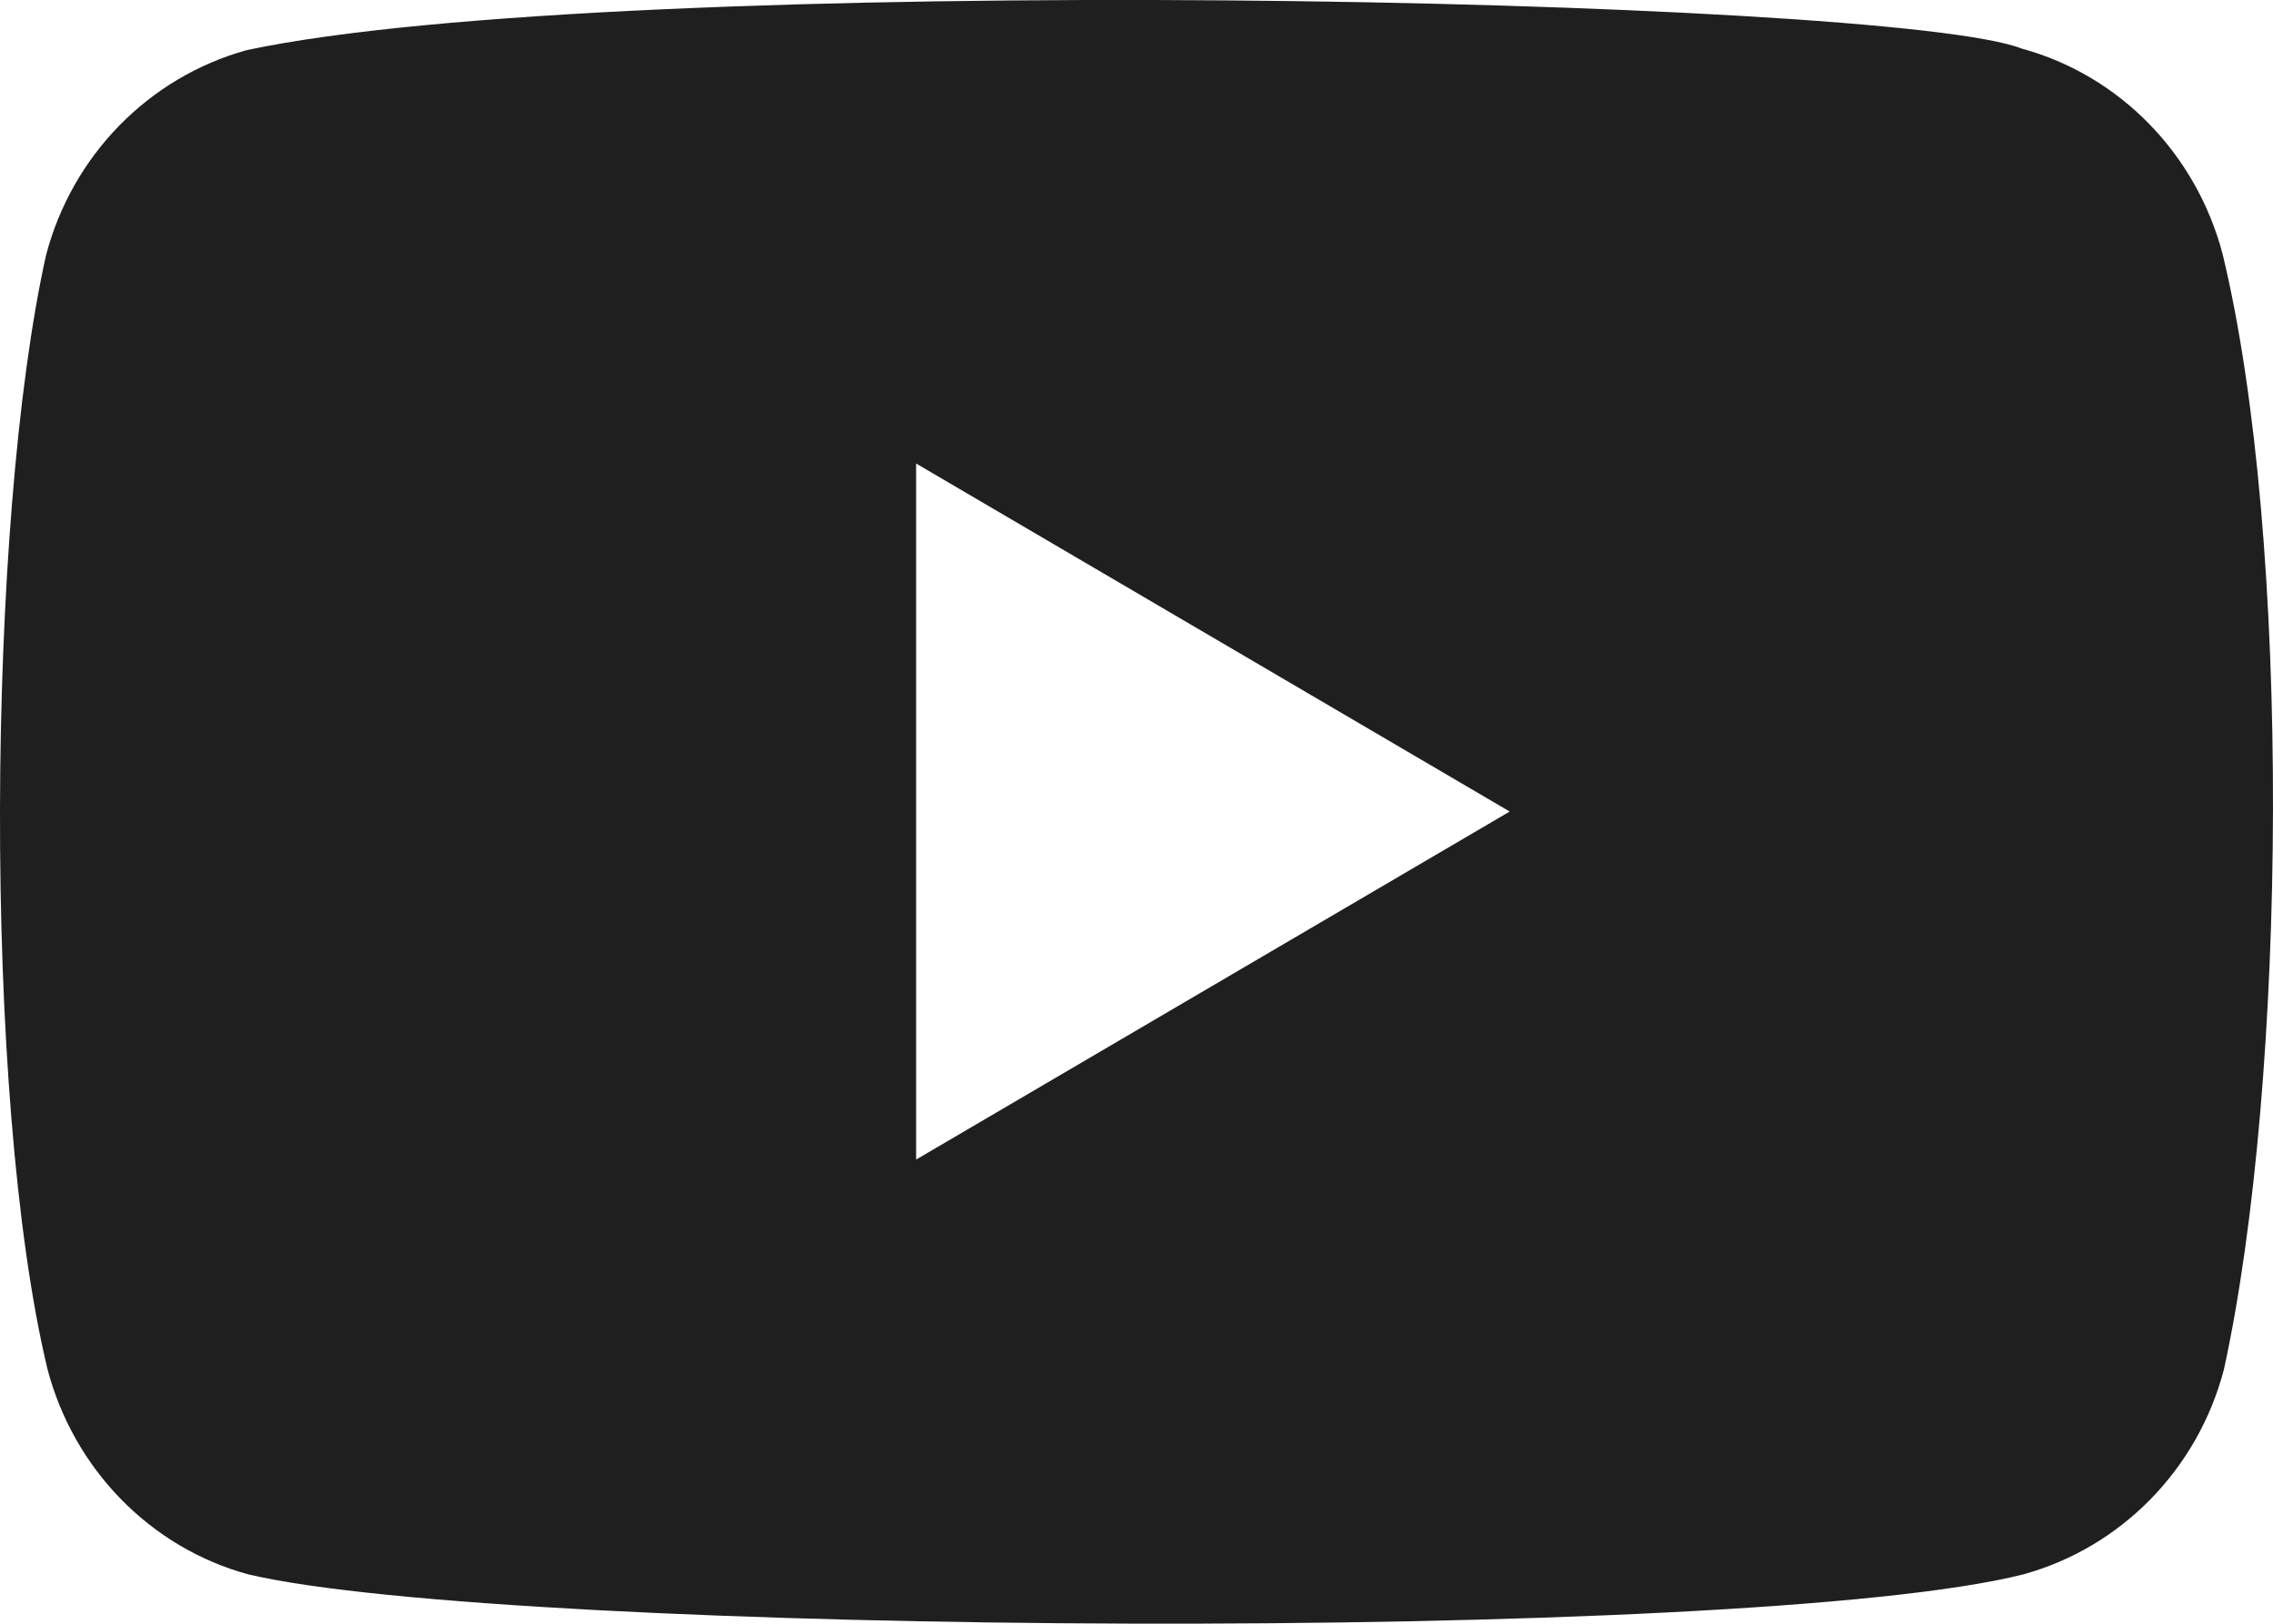 <svg width="21" height="15" viewBox="0 0 21 15" fill="none" xmlns="http://www.w3.org/2000/svg">
<path fill-rule="evenodd" clip-rule="evenodd" d="M18.679 0.449C19.584 0.696 20.29 1.421 20.534 2.345C21.174 4.983 21.132 9.97 20.547 12.649C20.306 13.573 19.597 14.295 18.693 14.544C16.139 15.19 4.7 15.111 2.294 14.544C1.389 14.297 0.683 13.573 0.439 12.649C-0.165 10.135 -0.123 4.818 0.425 2.359C0.667 1.434 1.376 0.713 2.28 0.463C5.694 -0.265 17.464 -0.03 18.679 0.449ZM8.464 4.282L13.948 7.497L8.464 10.712V4.282Z" fill="#1F1F1F"/>
</svg>
